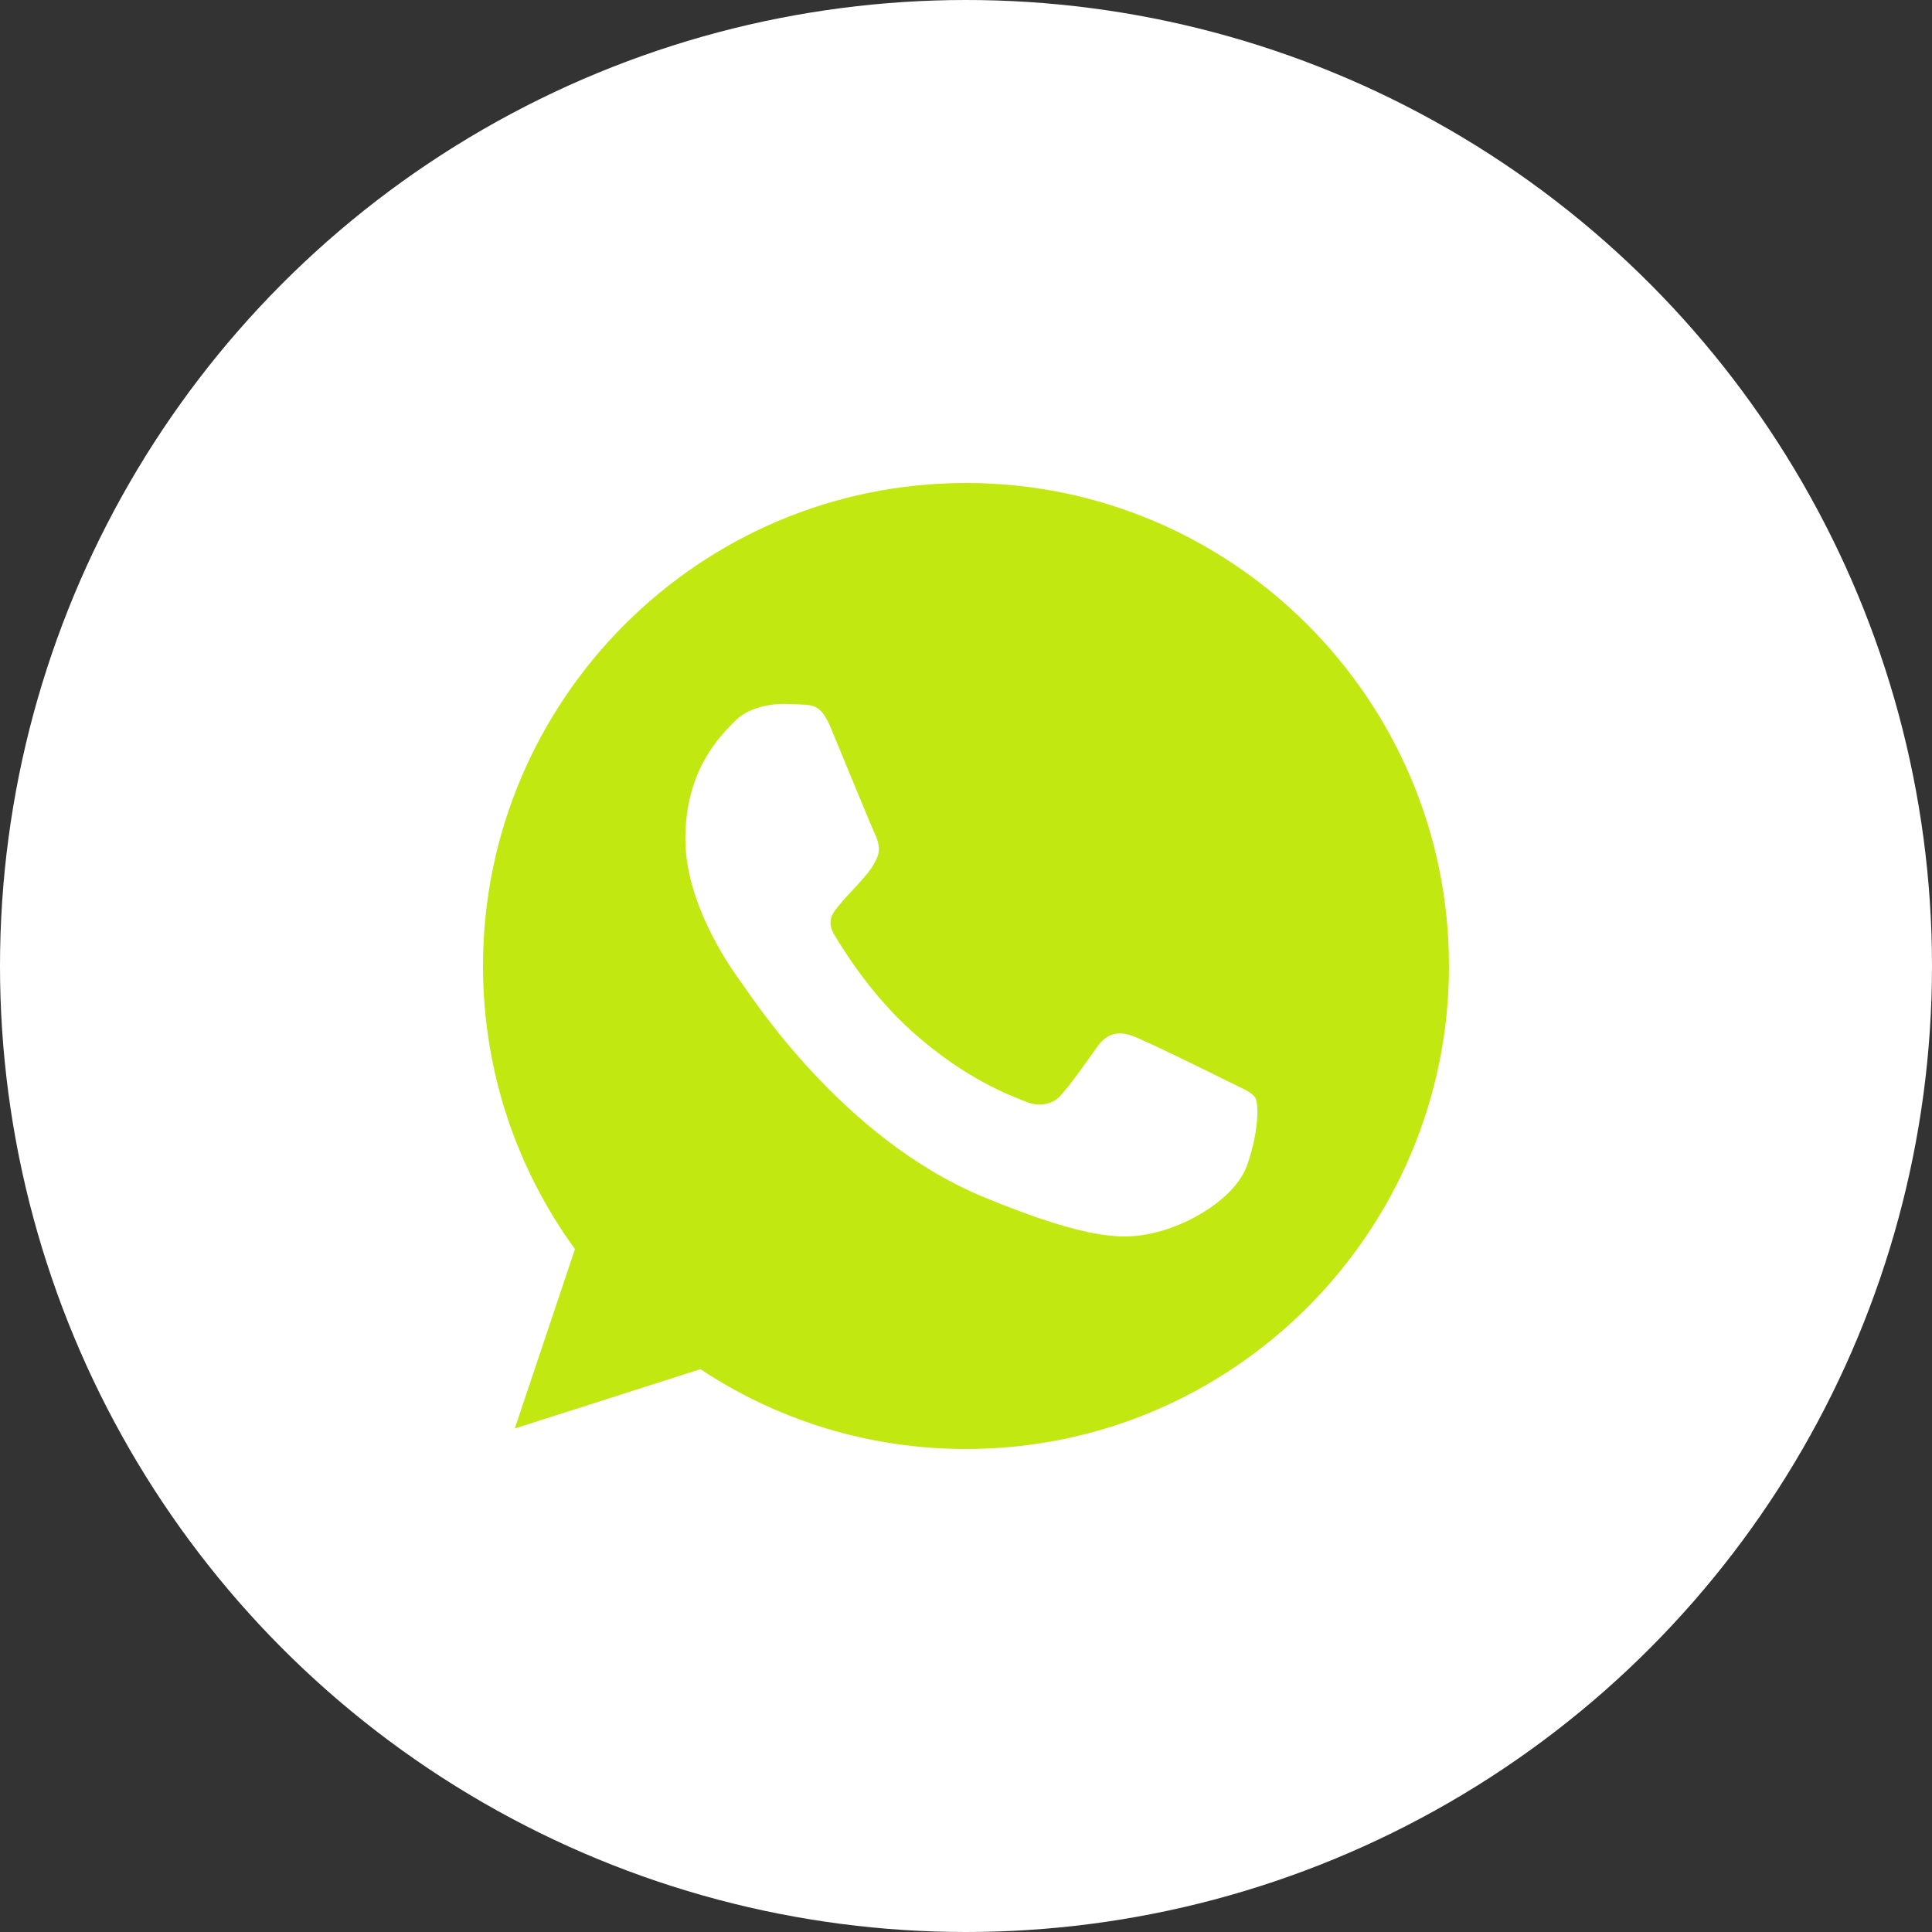 <?xml version="1.0" encoding="UTF-8"?> <svg xmlns="http://www.w3.org/2000/svg" width="70" height="70" viewBox="0 0 70 70" fill="none"><rect x="0" y="0" width="70" height="70" fill="#333333" stroke="none"/> <circle cx="35" cy="35" r="35" fill="white"></circle> <g clip-path="url(#clip0_366_791)"> <path d="M35.004 17.5H34.996C25.347 17.5 17.5 25.349 17.5 35C17.5 38.828 18.734 42.376 20.832 45.257L18.651 51.758L25.377 49.608C28.144 51.441 31.445 52.5 35.004 52.5C44.653 52.5 52.5 44.649 52.5 35C52.5 25.351 44.653 17.5 35.004 17.5ZM45.187 42.212C44.765 43.404 43.089 44.393 41.753 44.682C40.838 44.877 39.644 45.032 35.623 43.365C30.481 41.234 27.169 36.008 26.911 35.669C26.663 35.33 24.832 32.902 24.832 30.391C24.832 27.88 26.108 26.657 26.622 26.132C27.044 25.701 27.742 25.504 28.411 25.504C28.628 25.504 28.823 25.515 28.997 25.524C29.512 25.546 29.77 25.576 30.109 26.388C30.531 27.405 31.559 29.916 31.682 30.174C31.806 30.433 31.931 30.782 31.756 31.122C31.592 31.472 31.448 31.627 31.189 31.924C30.931 32.222 30.686 32.449 30.428 32.769C30.192 33.047 29.925 33.344 30.223 33.858C30.52 34.361 31.548 36.039 33.062 37.387C35.015 39.126 36.599 39.681 37.166 39.917C37.588 40.093 38.091 40.051 38.399 39.723C38.791 39.301 39.274 38.601 39.767 37.912C40.117 37.417 40.558 37.356 41.022 37.531C41.495 37.695 43.995 38.931 44.509 39.187C45.023 39.445 45.362 39.568 45.487 39.784C45.609 40.001 45.609 41.018 45.187 42.212Z" fill="#C2E812"></path> </g> <defs> <clipPath id="clip0_366_791"> <rect width="35" height="35" fill="white" transform="translate(17.5 17.5)"></rect> </clipPath> </defs> </svg> 
